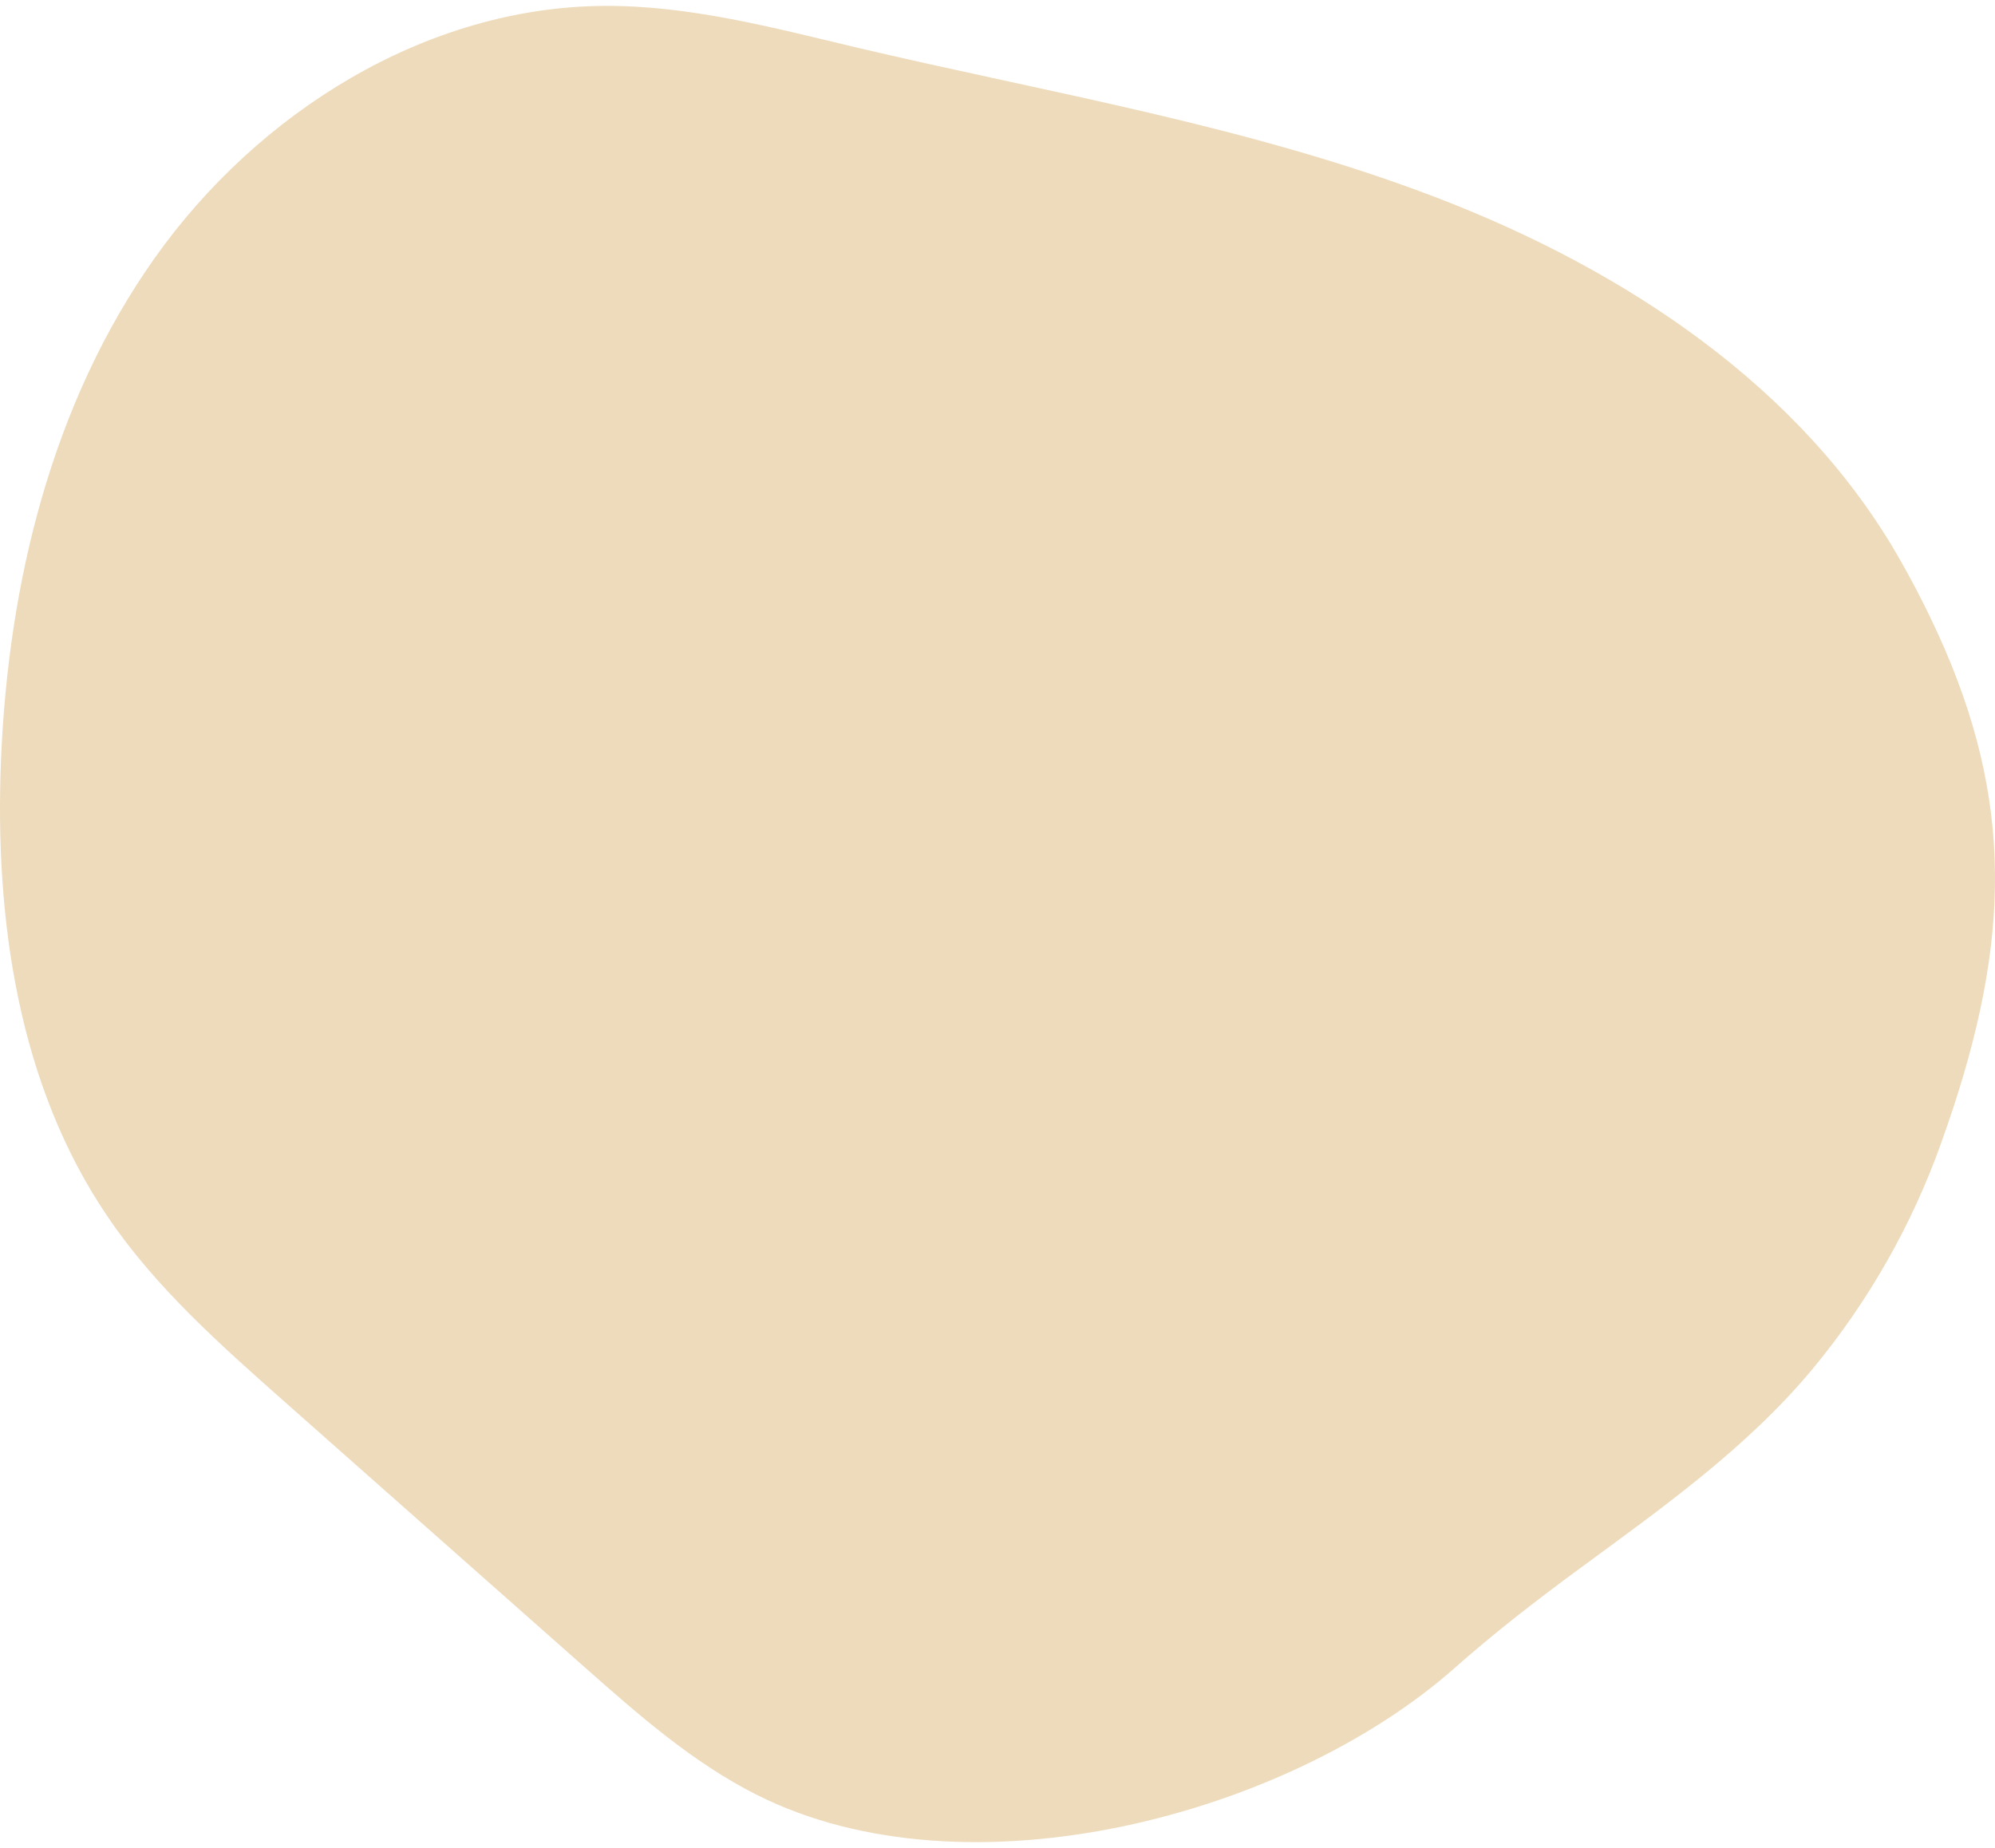 <svg viewBox="0 0 299 277" fill="none" xmlns="http://www.w3.org/2000/svg">
<path d="M291.507 97.371C289.526 92.809 287.299 88.356 284.838 84.03C270.113 57.967 243.449 40.432 215.411 29.657C187.372 18.882 157.469 13.988 128.223 7.086C115.782 4.128 103.268 0.79 90.48 0.885C63.732 1.075 38.61 16.91 23.204 38.65C7.799 60.39 1.237 87.357 0.15 113.92C-0.819 137.774 2.731 162.709 16.201 182.465C23.372 193.038 33.1 201.639 42.685 210.133L87.528 249.811C95.595 256.938 103.782 264.173 113.415 269.02C145.027 284.939 193.073 272.085 218.016 250.013C223.992 244.714 230.291 239.855 236.721 235.127C249.067 226.051 261.759 217.082 271.619 205.238C279.999 195.136 286.536 183.653 290.933 171.31C301.02 143.262 302.132 122.057 291.507 97.371Z" fill="#EEDBBB"/>
</svg>
